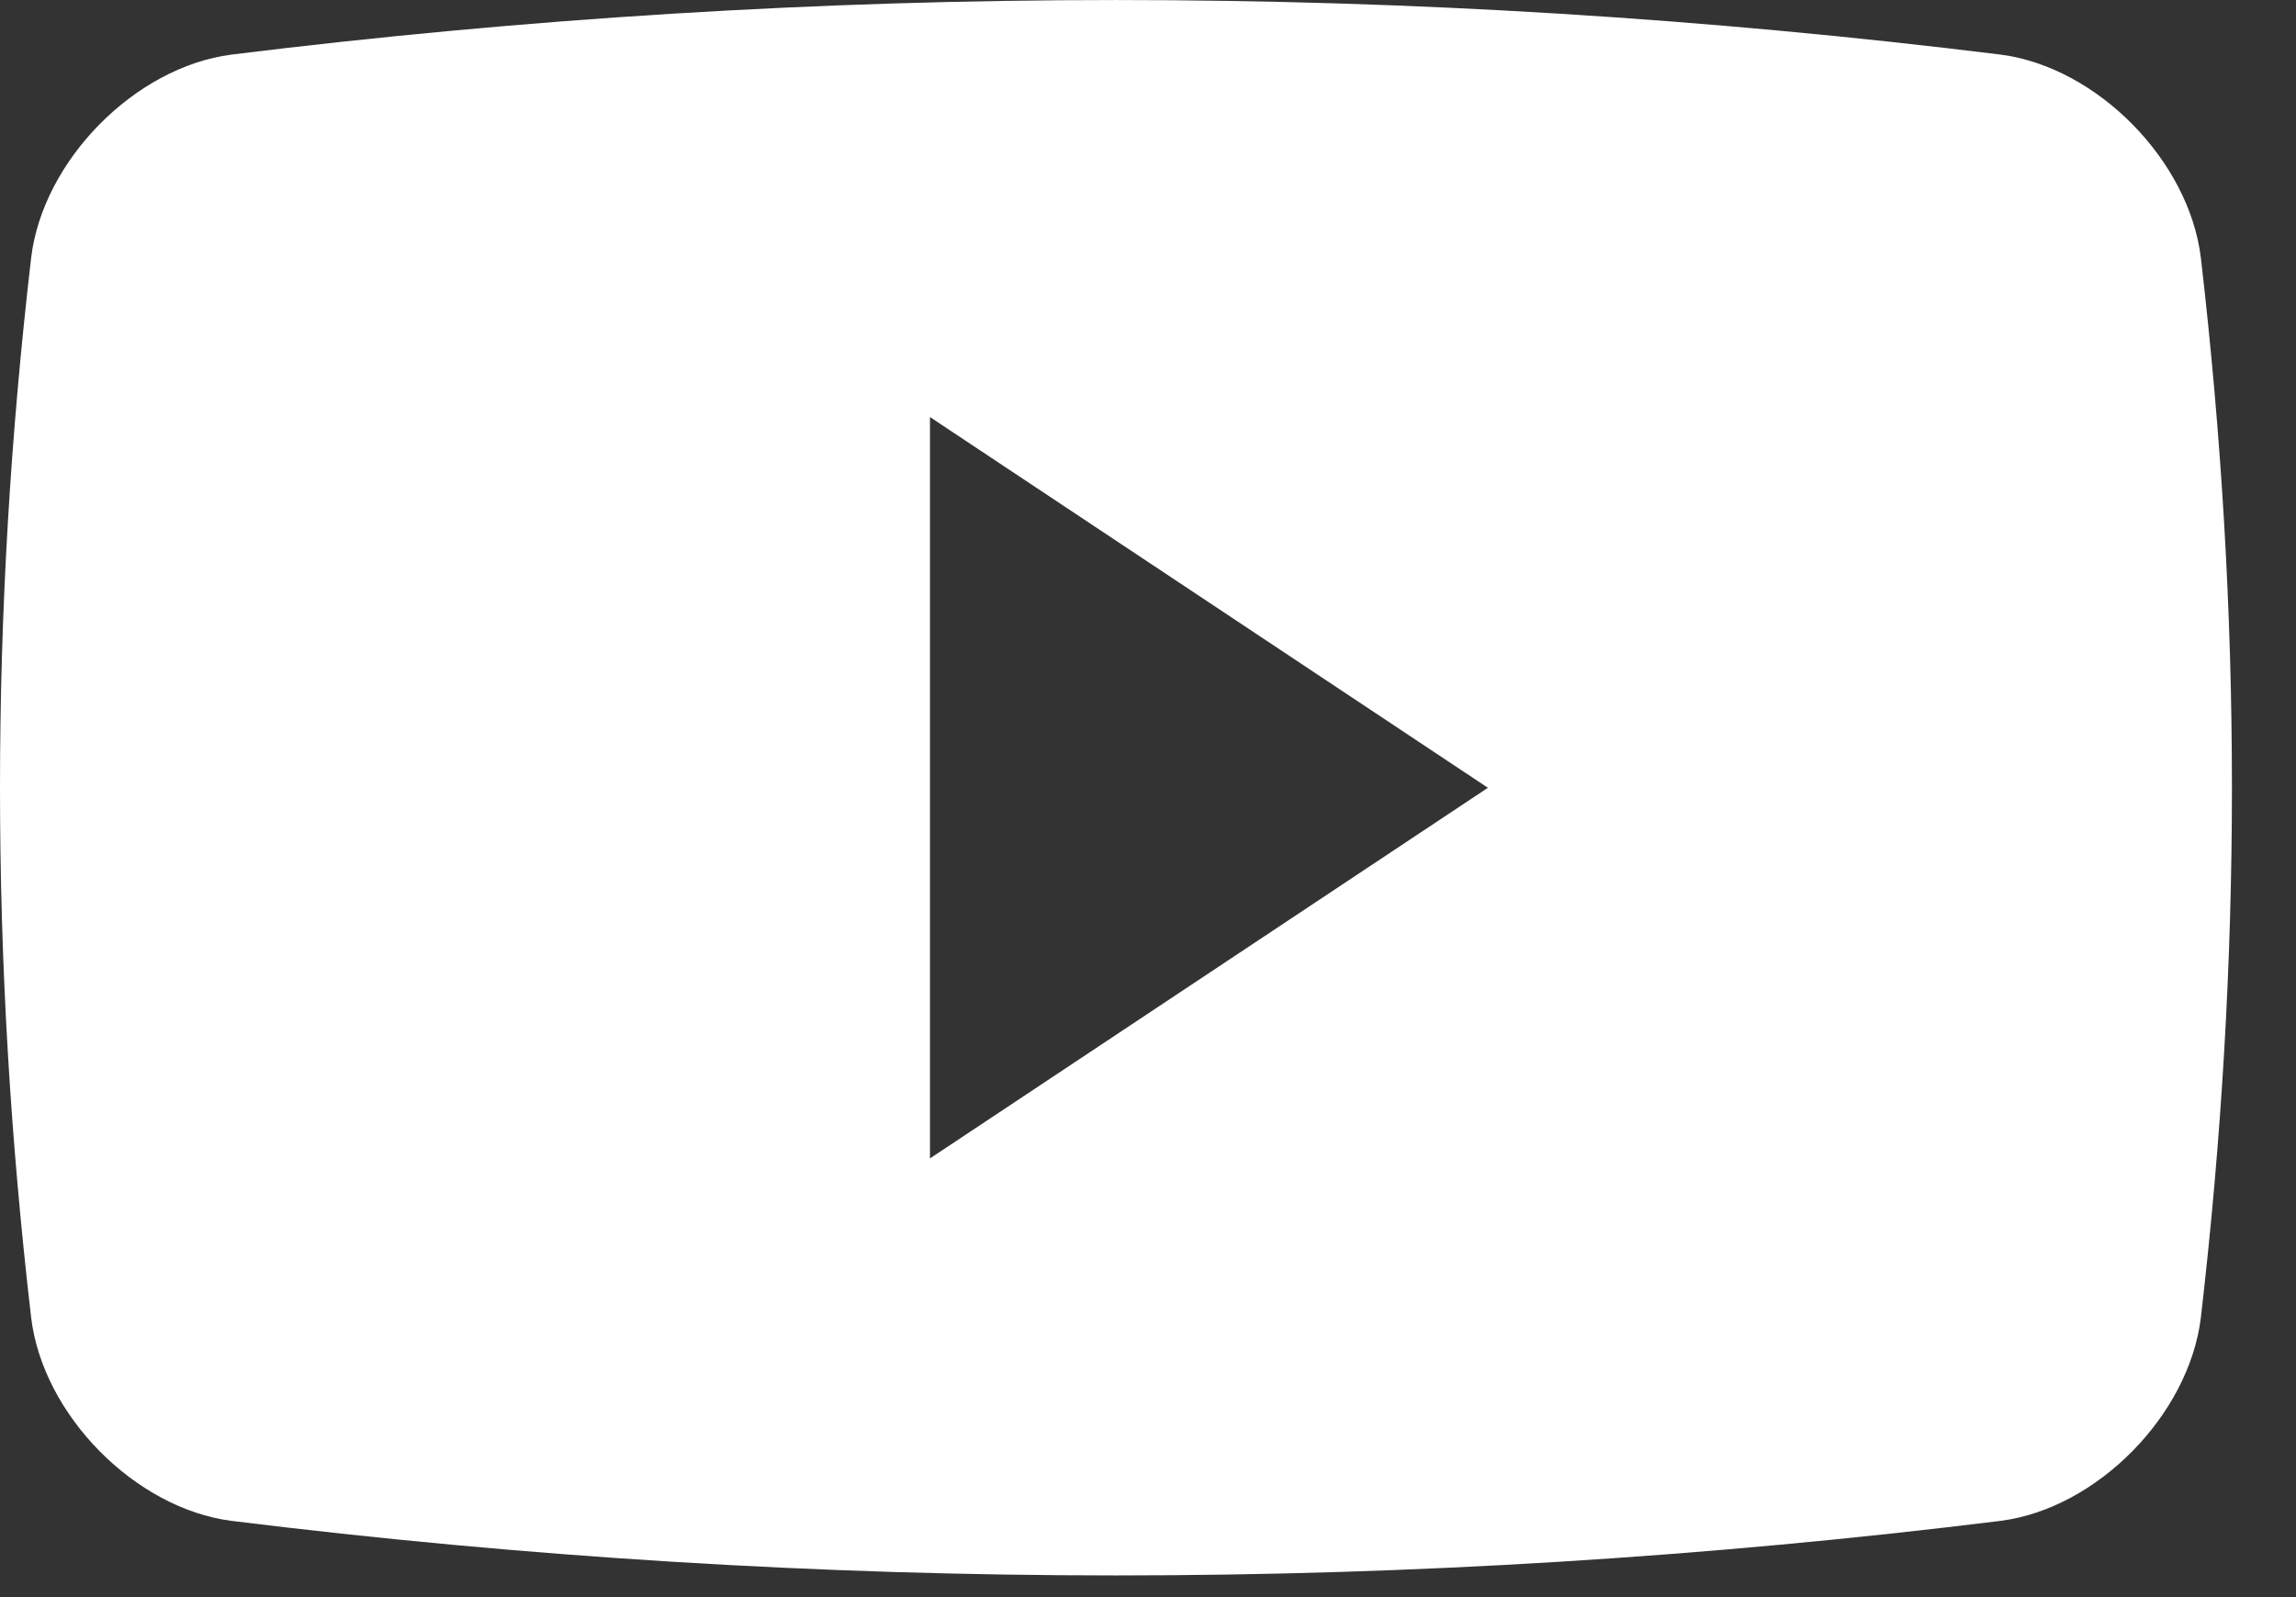 <svg width="23" height="16" viewBox="0 0 23 16" fill="none" xmlns="http://www.w3.org/2000/svg">
<rect x="0" y="0" width="23" height="16" fill="#333333" stroke="none"/>
<path d="M22.047 2.583C21.929 1.607 21.007 0.672 20.041 0.547C14.155 -0.182 8.202 -0.182 2.318 0.547C1.352 0.672 0.429 1.607 0.312 2.583C-0.104 6.158 -0.104 9.625 0.312 13.199C0.429 14.175 1.352 15.111 2.318 15.236C8.202 15.965 14.155 15.965 20.041 15.236C21.007 15.112 21.929 14.175 22.047 13.199C22.462 9.625 22.462 6.158 22.047 2.583ZM9.316 11.605V4.178L14.905 7.892L9.316 11.605Z" fill="white"/>
</svg>

